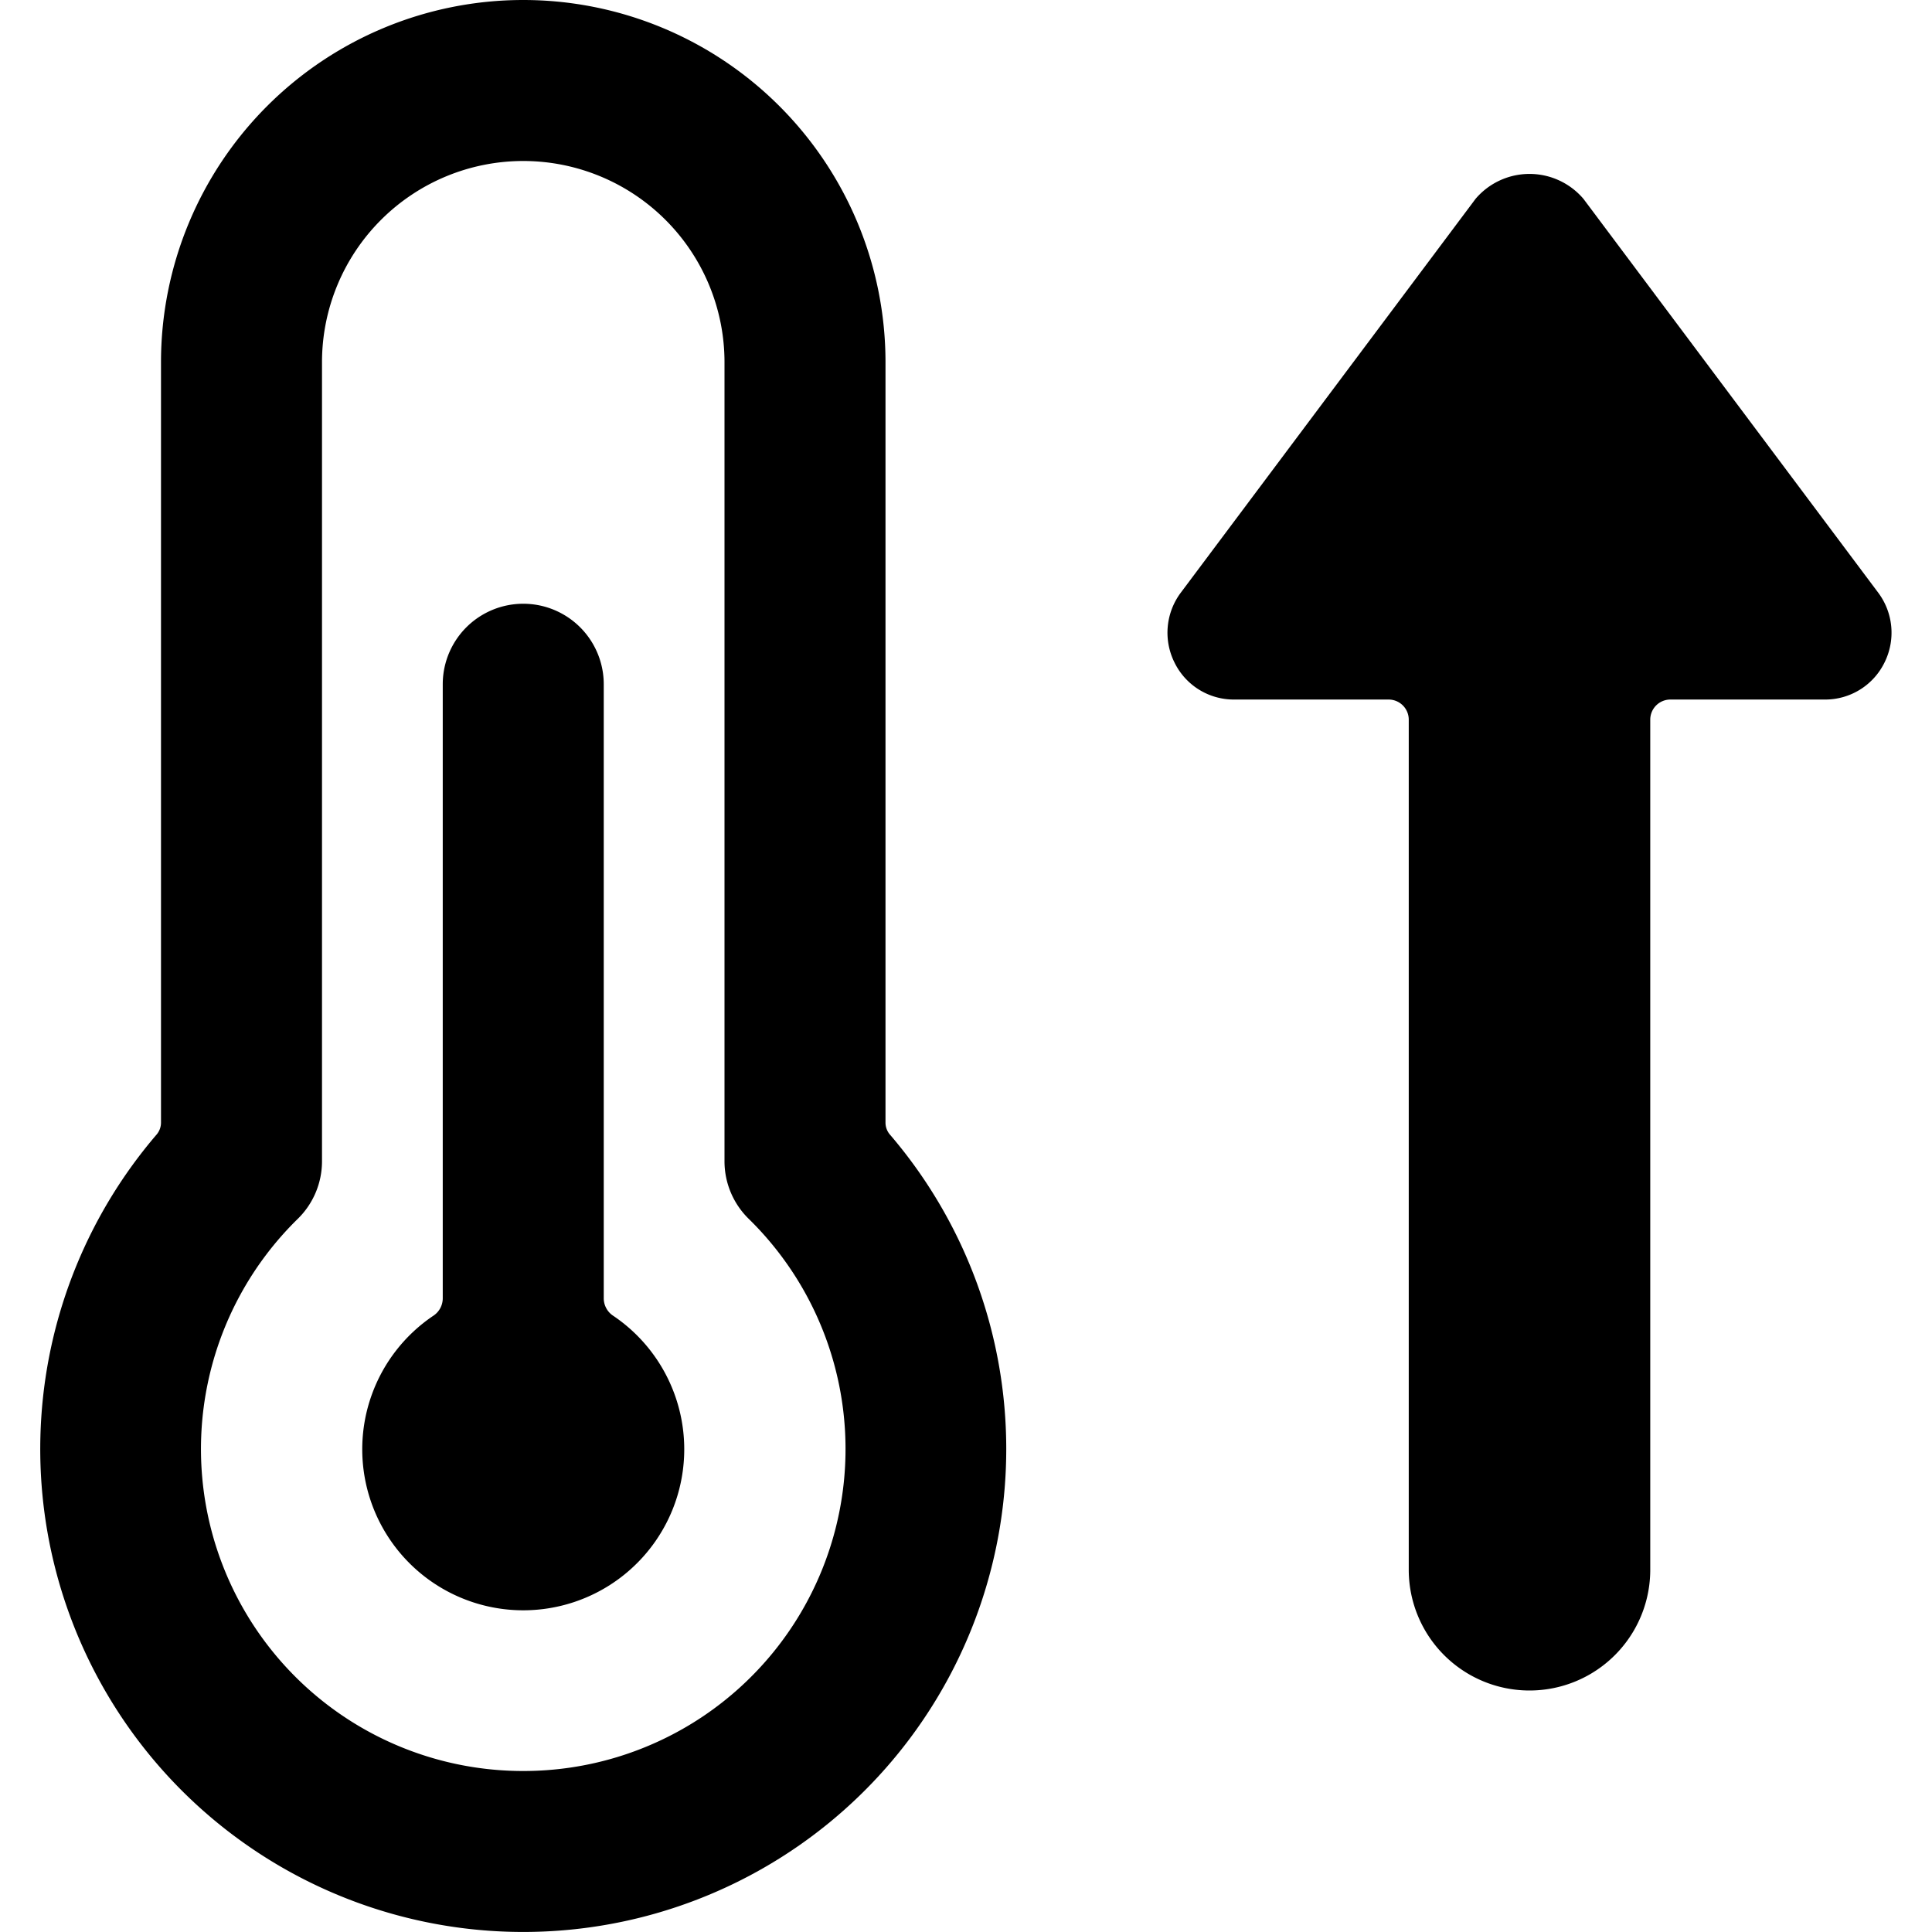<svg xmlns="http://www.w3.org/2000/svg" viewBox="0 0 24 24"><g><path d="M11 4.5a4.5 4.5 0 0 0 -9 0v9.44a0.23 0.23 0 0 1 -0.06 0.16A6 6 0 1 0 12.5 18a6 6 0 0 0 -1.44 -3.9 0.23 0.23 0 0 1 -0.06 -0.16ZM6.5 22a4 4 0 0 1 -2.8 -6.86 1 1 0 0 0 0.3 -0.71V4.5a2.5 2.5 0 0 1 5 0v9.93a1 1 0 0 0 0.3 0.71A4 4 0 0 1 6.5 22Z" fill="#000000" stroke-width="1"></path><path d="M7.61 16.34a0.26 0.26 0 0 1 -0.11 -0.21V8.5a1 1 0 0 0 -2 0v7.63a0.26 0.26 0 0 1 -0.11 0.21 2 2 0 1 0 2.22 0Z" fill="#000000" stroke-width="1"></path><path d="m23.33 7.36 -3.66 -4.89a0.88 0.88 0 0 0 -1.34 0l-3.66 4.89a0.83 0.83 0 0 0 -0.08 0.87 0.82 0.82 0 0 0 0.74 0.46h1.92a0.25 0.25 0 0 1 0.25 0.25V19.5a1.5 1.5 0 0 0 3 0V8.94a0.25 0.25 0 0 1 0.25 -0.25h1.92a0.82 0.82 0 0 0 0.74 -0.46 0.83 0.83 0 0 0 -0.08 -0.87Z" fill="#000000" stroke-width="1"></path></g></svg>